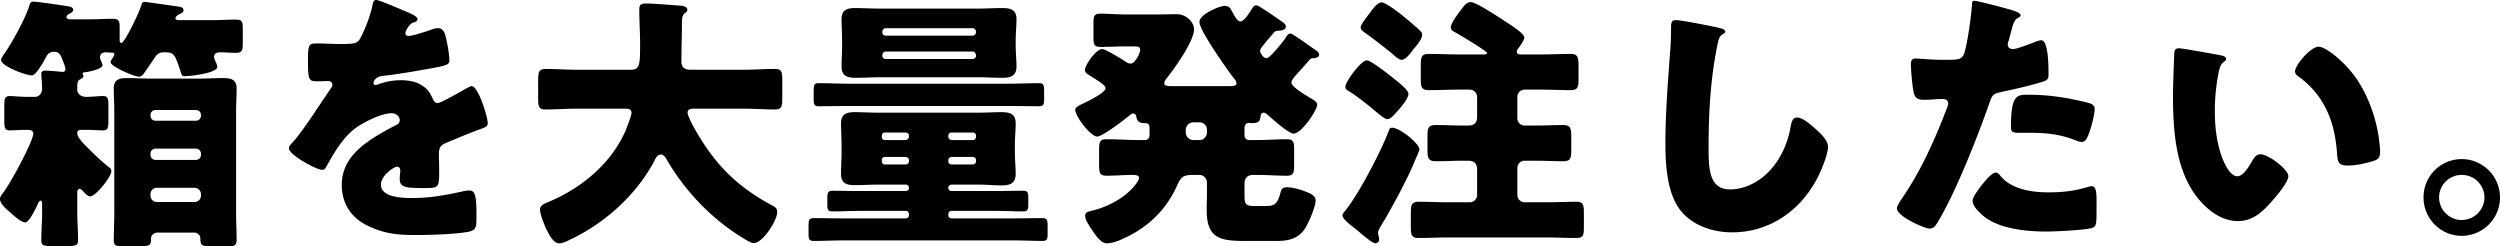 <svg xmlns="http://www.w3.org/2000/svg" width="223.656" height="22.034" viewBox="0 0 223.656 22.034"><path d="M8.017 1.728c.72 0 1.416-.048 2.063-.048.553 0 .624.216.624.72v1.224c0 .12.049.216.168.216.265 0 1.608-2.736 1.8-3.456.073-.168.097-.216.265-.216.12 0 2.784.384 3.096.432.168.024.384.096.384.312 0 .192-.168.264-.336.336-.096.048-.384.192-.384.408 0 .072.12.144.264.144h3.072c.696 0 1.393-.048 2.088-.048.553 0 .6.24.6.792V3.84c0 .672-.047.888-.623.888-.456 0-.937-.048-1.393-.048-.264 0-.552.096-.552.384 0 .192.096.36.168.529.048.096.12.312.12.384 0 .576-2.448.84-2.928.84-.24 0-.264-.12-.384-.504-.528-1.585-.6-1.633-1.464-1.633-.528 0-.672.24-.936.648a66.47 66.47 0 01-.865 1.249c-.119.168-.239.288-.431.288-.36 0-2.544-.888-2.544-1.32 0-.097.143-.289.191-.36.049-.072.145-.217.145-.337 0-.144-.12-.144-.336-.144-.12 0-.265-.024-.385-.024-.287 0-.552.096-.552.433 0 .12.048.263.096.36a.9.9 0 01.12.36c0 .36-1.368.624-1.536.624-.096 0-.24.024-.24.144 0 .096.072.096.072.192 0 .168-.144.216-.312.312-.24.144-.24.336-.24.936 0 .336.313.624.792.624.528 0 1.128-.072 1.513-.072.431 0 .48.24.48.816v1.416c0 .6-.049.84-.48.84-.313 0-.889-.048-1.609-.048h-.432c-.144 0-.264.12-.264.288 0 .432.649 1.032.96 1.344.576.576 1.248 1.224 1.897 1.728.12.096.191.168.191.336 0 .504-1.392 2.257-1.896 2.257-.215 0-.528-.336-.648-.48-.072-.072-.168-.193-.288-.193-.144 0-.216.169-.216.289v1.8c0 .84.072 1.68.072 2.52 0 .456-.24.504-.912.504H4.584c-.648 0-.888-.048-.888-.504 0-.84.072-1.68.072-2.52v-.792c0-.072-.024-.24-.144-.24-.096 0-.192.192-.24.288-.144.336-.768 1.656-1.128 1.656s-1.008-.6-1.416-.96c-.408-.36-.84-.72-.84-1.152 0-.168.12-.336.24-.48.696-.889 2.736-4.68 2.736-5.353 0-.336-.36-.336-.624-.336-.552 0-1.176.048-1.464.048-.456 0-.504-.216-.504-.888v-1.32c0-.624.048-.864.504-.864.336 0 .887.072 1.584.072h.648c.432 0 .648-.36.648-.768 0-.288-.072-1.176-.072-1.32 0-.216.24-.264.408-.264.096 0 1.056.072 1.248.096.169.024.192.024.24.024.168 0 .264-.096.264-.24 0-.216-.168-.576-.24-.768-.168-.48-.312-.793-.768-.793-.36 0-.576.169-.72.457-.192.36-.888 1.656-1.273 1.656-.527 0-2.76-.816-2.76-1.392 0-.144.264-.504.361-.649.648-.936 1.848-3.12 2.16-4.176.072-.216.12-.384.36-.384.36 0 2.592.336 3.072.408.168.024.504.096.504.312 0 .192-.216.312-.384.384-.096.072-.216.12-.216.264 0 .192.193.216.312.216h1.753zm2.208 8.257c0-.744-.048-1.416-.048-2.064 0-.816.504-.936 1.2-.936.72 0 1.44.048 2.184.048h4.224c.72 0 1.44-.048 2.136-.048.673 0 1.248.072 1.248.936 0 .696-.048 1.392-.048 2.064v9.049c0 .816.048 1.632.048 2.448 0 .504-.264.552-.72.552h-1.344c-.984 0-1.176 0-1.176-.672a.543.543 0 00-.552-.552h-3.288c-.288 0-.576.216-.576.504v.168c0 .552-.336.552-1.2.552h-1.489c-.431 0-.647-.072-.647-.552 0-.624.048-1.584.048-2.448v-9.05zm3.24.36c0 .264.192.456.456.456h3.6a.442.442 0 00.457-.456v-.048a.442.442 0 00-.457-.456h-3.6a.442.442 0 00-.456.456v.048zm0 3.504c0 .264.192.456.456.456h3.6a.442.442 0 00.457-.456v-.096a.456.456 0 00-.457-.456h-3.6a.442.442 0 00-.456.456v.096zm0 3.649c0 .312.24.576.576.576h3.36a.569.569 0 00.577-.576v-.12a.569.569 0 00-.577-.576h-3.36a.555.555 0 00-.576.576v.12zM36.6 1.152c.432.192.745.36.745.576 0 .192-.264.264-.432.312-.288.12-.648.72-.648.912s.12.264.288.264c.36 0 1.44-.36 1.944-.528.191-.072.456-.168.672-.168.528 0 .648.504.744.936.12.48.288 1.44.288 1.945 0 .36-.216.456-1.536.696-1.32.24-2.952.528-4.44.696-.769.096-.817.624-.817.648 0 .12.12.168.216.168a.77.77 0 00.217-.072c.695-.24 1.32-.36 2.04-.36.576 0 1.248.096 1.727.384.673.384.841.696 1.153 1.368.095.192.216.288.408.288.24 0 1.512-.72 2.232-1.128.216-.12.384-.216.48-.264.097-.048.216-.12.312-.12.6 0 1.44 2.76 1.44 3.312 0 .312-.24.384-.72.552-1.152.432-1.872.744-2.976 1.2-.576.24-.672.456-.672 1.104 0 .288.024.864.024 1.392 0 1.536-.024 1.56-1.368 1.56-1.656 0-2.16-.071-2.16-.816 0-.216.023-.432.048-.648v-.12c0-.168-.096-.336-.289-.336-.24 0-1.44.768-1.44 1.608 0 1.2 2.04 1.2 2.88 1.2 1.537 0 2.953-.263 4.465-.6.216-.047.432-.072.6-.072.577 0 .6.865.6 2.4 0 .913-.048 1.153-.744 1.297-1.08.216-3.48.288-4.656.288-1.68 0-2.785-.12-4.2-.768-1.537-.696-2.449-1.968-2.449-3.72 0-2.257 1.704-3.553 3.456-4.585.408-.24.889-.504 1.32-.72.216-.096.409-.216.409-.48 0-.336-.313-.624-.744-.624-.913 0-2.569.84-3.289 1.392-1.127.888-1.848 2.16-2.544 3.408-.072.144-.168.264-.36.264-.528 0-2.976-1.344-2.976-1.92 0-.192.144-.336.431-.648.985-1.128 2.545-3.624 3.313-4.704.12-.168.144-.24.144-.336 0-.192-.168-.336-.36-.336-.288 0-.624.024-.936.024-.816 0-.888-.072-.888-1.873 0-1.488.095-1.512.864-1.512.528 0 1.392.048 2.185.048 1.175 0 1.391-.096 1.584-.432.479-.84.935-2.088 1.127-2.976.073-.36.12-.528.36-.528.264 0 2.545.984 2.929 1.152zm24.409.792c0 1.2-.048 2.376-.048 3.577 0 .528.336.72.815.72h4.705c.936 0 1.896-.072 2.856-.072.576 0 .648.24.648.984v1.656c0 .72-.072.984-.648.984-.936 0-1.896-.072-2.856-.072h-4.369c-.216 0-.6 0-.6.36 0 .336.697 1.584 1.056 2.16 1.609 2.616 3.385 4.44 6.433 6.097.312.168.528.264.528.648 0 .744-1.296 2.76-2.088 2.76-.192 0-.408-.12-.576-.216-1.728-.984-3.385-2.352-4.704-3.816a20.353 20.353 0 01-2.568-3.529c-.097-.168-.265-.36-.48-.36-.337 0-.505.432-.625.672-1.608 2.953-4.296 5.377-7.272 6.84-.048.025-.12.049-.168.073-.313.168-.72.36-1.008.36-.528 0-.936-.768-1.272-1.512-.144-.336-.456-1.128-.456-1.488 0-.384.335-.528.624-.648 2.952-1.2 5.665-3.385 6.984-6.337.12-.264.576-1.44.576-1.68 0-.384-.36-.384-.624-.384h-4.2c-.96 0-1.92.072-2.88.072-.6 0-.648-.264-.648-1.056V7.273c0-.816.047-1.104.671-1.104.937 0 1.897.072 2.857.072H56.4c.84 0 .865-.432.865-2.305 0-1.032-.073-2.064-.073-3.12 0-.408.193-.504.577-.504.744 0 2.303.144 3.12.192.216.024.6.096.6.36 0 .144-.072.216-.192.288-.265.192-.288.528-.288.792zm24.12 14.569c-.168.024-.288.12-.288.264v.049c0 .143.12.264.288.264h3.912c.84 0 1.656-.024 2.496-.024.408 0 .456.168.456.624v.648c0 .408-.072.576-.456.576-.84 0-1.656-.048-2.496-.048h-3.912a.277.277 0 00-.288.288v.12c0 .144.12.264.288.264h5.424c.912 0 1.824-.024 2.713-.024.408 0 .456.192.456.672v.72c0 .456-.048.648-.433.648-.912 0-1.824-.048-2.736-.048H75.528c-.912 0-1.824.048-2.736.048-.385 0-.456-.168-.456-.552v-.84c0-.456.048-.648.456-.648.912 0 1.824.024 2.736.024h5.496c.168 0 .289-.12.289-.264v-.12a.277.277 0 00-.289-.288h-4.056c-.84 0-1.656.048-2.496.048-.384 0-.456-.144-.456-.576v-.6c0-.48.047-.672.456-.672.84 0 1.656.024 2.496.024h4.056c.168 0 .289-.12.289-.264v-.049c0-.143-.12-.264-.289-.264h-2.376c-.72 0-1.44.049-2.16.049-.744 0-1.248-.145-1.248-1.009 0-.6.048-1.248.048-1.92v-.672c0-.672-.048-1.32-.048-1.92 0-.84.48-1.008 1.224-1.008.72 0 1.464.048 2.184.048h8.785c.72 0 1.416-.048 2.136-.048.744 0 1.296.12 1.296 1.008 0 .6-.072 1.248-.072 1.92v.672c0 .672.072 1.344.072 1.92 0 .84-.504 1.032-1.224 1.032-.744 0-1.464-.072-2.208-.072h-2.304zm5.088-9.024c.912 0 1.848-.048 2.76-.048.409 0 .432.24.432.696v.768c0 .432-.072.6-.456.6-.912 0-1.824-.024-2.736-.024H75.96c-.888 0-1.8.024-2.712.024-.408 0-.456-.168-.456-.648v-.432c0-.792 0-.984.456-.984.912 0 1.824.048 2.712.048h14.257zM87.505.769c.72 0 1.416-.049 2.136-.049.744 0 1.297.12 1.297 1.008 0 .6-.073 1.248-.073 1.92v.384c0 .648.073 1.32.073 1.92 0 .817-.504 1.009-1.225 1.009-.744 0-1.464-.048-2.208-.048h-8.809c-.72 0-1.44.048-2.16.048-.744 0-1.248-.168-1.248-1.008 0-.6.048-1.273.048-1.92v-.385c0-.672-.048-1.32-.048-1.92 0-.84.48-1.008 1.224-1.008.72 0 1.464.048 2.184.048h8.809zm-6.48 11.76c.167-.024.288-.144.288-.288v-.12c0-.144-.12-.264-.289-.264h-1.872a.267.267 0 00-.264.264v.12c0 .168.12.288.264.288h1.872zm-1.873 1.512a.267.267 0 00-.264.264v.144c0 .144.12.264.264.264h1.872c.168 0 .289-.12.289-.264v-.144c0-.144-.12-.24-.289-.264h-1.872zm8.16-11.209a.317.317 0 00-.311-.312h-7.753a.317.317 0 00-.311.312v.072c0 .168.143.288.311.288h7.753c.168 0 .288-.12.312-.288v-.072zm0 2.089c-.023-.169-.143-.313-.311-.313h-7.753a.317.317 0 00-.311.313v.071c0 .169.143.289.311.289h7.753c.168 0 .312-.12.312-.289v-.071zm-.263 7.608c.143 0 .264-.12.264-.288v-.12a.266.266 0 00-.264-.264h-1.92c-.168 0-.288.12-.288.264v.12c0 .144.12.264.288.288h1.92zm-1.92 1.512c-.168.024-.288.12-.288.264v.144c0 .144.12.264.288.264h1.92c.143 0 .264-.12.264-.264v-.144a.266.266 0 00-.264-.264h-1.92zM112.37.48c.143 0 .287.096.55.264.505.312 1.441.96 1.92 1.296.098.096.193.192.193.336 0 .36-.504.36-.792.384a.47.47 0 00-.312.192c-.216.264-.408.48-.575.672-.36.456-.625.744-.625.936s.312.649.576.649c.312 0 1.488-1.489 1.68-1.777.096-.168.24-.432.456-.432.048 0 .24.096.456.24.504.312 1.249.864 1.464 1.008.409.289.649.409.649.648 0 .289-.408.313-.6.313-.073 0-.192.072-.264.144-.336.408-.625.72-.865.984-.48.528-.744.816-.744 1.056 0 .408 1.44 1.224 1.8 1.44.192.12.505.288.505.528 0 .48-1.393 2.592-2.113 2.592-.456 0-1.968-1.368-2.375-1.728-.12-.096-.193-.144-.313-.144-.168 0-.24.144-.264.288-.048.504-.192.648-.816.648-.072 0-.144-.024-.216-.024-.288 0-.408.216-.408.48v.672c0 .192.168.384.384.384h.768c.888 0 1.752-.072 2.64-.072.6 0 .648.264.648.984v1.272c0 .744-.048 1.008-.672 1.008-.864 0-1.728-.072-2.616-.072h-.336c-.528 0-.816.24-.816.793v.96c0 .792.024 1.032.912 1.032h.936c.912 0 1.104-.216 1.392-1.273.096-.312.24-.407.576-.407.504 0 1.224.215 1.704.407.432.169.84.36.84.769 0 .552-.552 1.824-.84 2.328-.576 1.056-1.488 1.296-2.616 1.296h-2.929c-2.255 0-3.36-.288-3.36-2.784 0-.504.025-.984.025-1.464v-.984a.686.686 0 00-.672-.673h-.6c-.913 0-1.081.24-1.44 1.033-1.057 2.328-2.905 3.936-5.257 4.872-.264.096-.697.216-.985.216-.575 0-1.103-.864-1.391-1.296-.216-.312-.552-.816-.552-1.176 0-.288.24-.36.456-.408 3-.696 4.368-2.593 4.368-2.977 0-.216-.264-.264-.552-.264-.792 0-1.56.072-2.352.072-.624 0-.672-.264-.672-1.008v-1.272c0-.72.048-.984.648-.984.984 0 1.944.072 2.928.072h.552a.395.395 0 00.384-.384v-.648c0-.288-.048-.48-.384-.48-.408 0-.72-.072-.792-.552-.024-.144-.096-.312-.288-.312-.144 0-.312.168-.408.24-.432.36-2.352 1.824-2.808 1.824-.6 0-1.969-1.824-1.969-2.4 0-.192.288-.36.601-.504.576-.264 2.111-1.032 2.111-1.416 0-.24-.36-.48-1.391-1.128-.193-.12-.456-.264-.456-.504 0-.408.984-1.873 1.536-1.873.336 0 1.824.936 2.184 1.177.168.096.24.12.384.12.384 0 .84-.937.84-1.2 0-.337-.192-.337-.696-.337h-.624c-.744 0-1.464.048-2.208.048-.6 0-.649-.216-.649-.888v-1.2c0-.672.049-.888.649-.888.744 0 1.488.072 2.208.072h2.784c.6 0 1.224-.024 1.824-.024.864 0 1.536.744 1.536 1.344 0 1.08-1.776 3.553-2.496 4.44-.072.097-.168.24-.168.385 0 .264.336.264.672.264h5.161c.384 0 .624-.024.624-.264 0-.192-.168-.36-.288-.504-.576-.768-3.024-4.2-3.024-4.969 0-.696 1.8-1.44 2.256-1.44.335 0 .48.144.624.432.288.528.528.96.792.96.312 0 .792-.768.96-1.032.096-.144.216-.408.432-.408zm-5.617 10.465a.687.687 0 00-.673.672v.24c0 .36.313.672.673.672h.552c.36 0 .672-.312.672-.672v-.24a.656.656 0 00-.672-.672h-.552zm20.231 2.425c0 .12-.264.671-.432 1.08-.528 1.295-1.752 3.672-2.952 5.664-.096.168-.312.48-.312.696 0 .096.024.24.048.312.023.12.048.216.048.312 0 .264-.264.336-.336.336-.24 0-.985-.624-1.464-1.032-.12-.096-.313-.264-.48-.384-.36-.288-1.008-.792-1.008-1.08 0-.144.24-.408.336-.528 1.2-1.536 3.12-5.209 3.816-7.057.048-.144.096-.264.288-.264.696 0 2.448 1.416 2.448 1.944zM122.28 5.4c.385 0 2.161 1.417 2.545 1.729.288.24 1.176.912 1.176 1.272 0 .432-.696 1.224-1.104 1.68-.24.264-.504.576-.792.576-.216 0-.792-.48-1.128-.768-.504-.432-1.752-1.416-2.304-1.728-.192-.12-.313-.192-.313-.408 0-.432 1.393-2.352 1.92-2.352zm4.753-2.664c.12.12.193.192.193.384 0 .408-.529.984-.817 1.344-.216.288-.648.889-1.032.889-.24 0-.696-.432-.888-.6a47.081 47.081 0 00-2.448-1.873c-.168-.12-.312-.24-.312-.456 0-.192.456-.792.768-1.2.12-.144.216-.288.264-.36.192-.216.504-.648.84-.648.312 0 1.152.624 1.632.984.456.36 1.32 1.08 1.8 1.536zm10.801 2.136c.888 0 1.8-.048 2.688-.048.625 0 .697.312.697 1.057v1.248c0 .696-.097.936-.72.936-.889 0-1.777-.048-2.665-.048h-1.416a.656.656 0 00-.672.672v1.872c0 .384.288.672.672.672h.96c.816 0 1.632-.048 2.448-.048.672 0 .744.288.744 1.032v1.176c0 .744-.048 1.032-.72 1.032-.816 0-1.656-.048-2.472-.048h-.96a.656.656 0 00-.672.672v2.377c0 .384.288.672.672.672h1.896c.913 0 1.8-.048 2.712-.048.624 0 .672.288.672 1.008v1.224c0 .768-.048 1.008-.696 1.008-.912 0-1.8-.048-2.688-.048h-8.712c-.89 0-1.801.048-2.689.048-.624 0-.696-.264-.696-.984v-1.2c0-.792.072-1.056.72-1.056.888 0 1.776.048 2.665.048h1.872a.656.656 0 00.672-.672v-2.233c0-.552-.24-.816-.817-.816h-.432c-.816 0-1.608.048-2.423.048-.697 0-.769-.264-.769-1.032v-1.248c0-.72.096-.96.769-.96.815 0 1.607.048 2.423.048h.48c.528 0 .769-.264.769-.792V8.689a.656.656 0 00-.672-.672h-.985c-.887 0-1.776.048-2.664.048-.624 0-.72-.264-.72-.936V5.88c0-.792.072-1.057.72-1.057.888 0 1.777.048 2.664.048h2.16c.168 0 .384 0 .384-.143 0-.145-2.28-1.513-2.784-1.8-.264-.145-.456-.217-.456-.48 0-.433.84-1.465 1.129-1.849.168-.216.36-.408.672-.408.48 0 2.712 1.488 3.216 1.824.336.216 1.56.984 1.56 1.344 0 .216-.384.768-.528.96a.423.423 0 00-.144.312c0 .24.24.24.384.24h1.752zm15.982-2.376c.193.048.529.144.529.336 0 .096-.097.168-.168.192-.385.216-.433.504-.553 1.104-.6 2.953-.768 5.977-.768 8.977 0 1.896 0 3.84 1.92 3.84 1.513 0 2.953-.887 3.865-2.04.792-.984 1.32-2.256 1.536-3.48.096-.48.168-.912.576-.912.528 0 1.248.648 1.632.984.432.384 1.152 1.032 1.152 1.632 0 .72-.672 2.304-1.032 2.952-1.536 2.833-4.248 4.705-7.536 4.705-1.704 0-3.529-.576-4.633-1.968-1.2-1.536-1.344-4.08-1.344-6 0-2.761.24-5.713.432-8.306.048-.504.072-1.32.072-1.872 0-.528 0-.84.408-.84.552 0 3.144.528 3.912.696zM179.593.792c.456.12 1.176.336 1.176.576 0 .12-.144.192-.24.24-.337.168-.432.552-.648 1.344-.048.216-.12.48-.216.792a1.923 1.923 0 00-.049.216c0 .288.193.432.456.432.36 0 1.585-.48 1.945-.624.192-.072.432-.168.6-.168.648 0 .648 2.377.648 3.097 0 .336-.096.48-.48.6-.96.312-2.496.672-3.432.864-1.033.216-1.105.24-1.393 1.104-1.008 2.904-3.072 8.113-4.608 10.609-.192.312-.336.576-.744.576s-2.904-1.08-2.904-1.8c0-.216.192-.504.48-.936 1.656-2.425 2.88-5.137 3.936-7.897.072-.144.168-.408.168-.552 0-.336-.264-.408-.528-.408-.48 0-1.056.072-1.584.072-.504 0-.817-.072-.96-.6-.12-.456-.264-2.064-.264-2.544 0-.312.048-.552.432-.552.24 0 1.32.12 2.568.12 1.2 0 1.584 0 1.777-.6.288-.865.647-3.457.695-4.417 0-.144.049-.264.192-.264.313 0 2.544.6 2.977.72zm-.6 14.977c.984 1.177 2.808 1.44 4.248 1.44 1.344 0 2.328-.12 3.624-.503a.862.862 0 01.264-.049c.385 0 .433.529.433 1.297v.72c0 1.32 0 1.608-.433 1.728-.72.192-3.264.312-4.056.312-1.704 0-4.033-.216-5.449-1.248-.384-.288-1.151-.96-1.151-1.512 0-.408.887-1.489 1.175-1.825.193-.216.624-.696.913-.696.168 0 .335.216.431.336zm2.352-7.296c2.088 0 3.72.288 5.448.72.336.096.6.192.6.576 0 .552-.432 2.16-.72 2.64-.096.168-.24.288-.456.288-.168 0-.407-.096-.6-.168-1.392-.552-2.664-.648-4.129-.648h-.863c-.553 0-.72-.072-.72-.504 0-2.76.48-2.904 1.44-2.904zm17.303-3.529c.24.048.504.12.504.337 0 .095-.072.167-.24.288-.311.24-.384.696-.456 1.056a17.705 17.705 0 00-.311 3.36c0 1.512.215 3.24.863 4.608.192.408.624 1.176 1.152 1.176.552 0 1.105-.984 1.32-1.368.168-.288.384-.6.745-.6.72 0 2.496 1.368 2.496 1.944 0 .577-1.105 1.849-1.512 2.305-.84.936-1.68 1.728-3.001 1.728-1.607 0-2.976-1.176-3.864-2.424-1.777-2.497-1.945-6.001-1.945-8.953 0-.456.097-3.36.12-3.697.025-.264.145-.384.409-.384.312 0 3.12.504 3.72.624zm8.785-.768c.648 0 2.545 1.489 3.6 3.193.937 1.512 1.512 3.192 1.777 4.92.047.384.12.96.12 1.248 0 .504-.12.72-.6.864-.697.216-1.56.408-2.281.408-.888 0-.912-.312-.984-1.224-.216-2.88-1.224-5.16-3.504-6.792-.144-.12-.24-.216-.24-.408 0-.552 1.392-2.209 2.112-2.209zm16.223 13.49a3.432 3.432 0 01-3.432 3.432c-1.872 0-3.409-1.536-3.409-3.432a3.412 3.412 0 013.409-3.433 3.432 3.432 0 013.432 3.433zm-5.448 0c0 1.104.912 2.016 2.016 2.016 1.128 0 2.04-.912 2.04-2.016a2.018 2.018 0 00-2.04-2.017 2.013 2.013 0 00-2.016 2.017z"/></svg>
